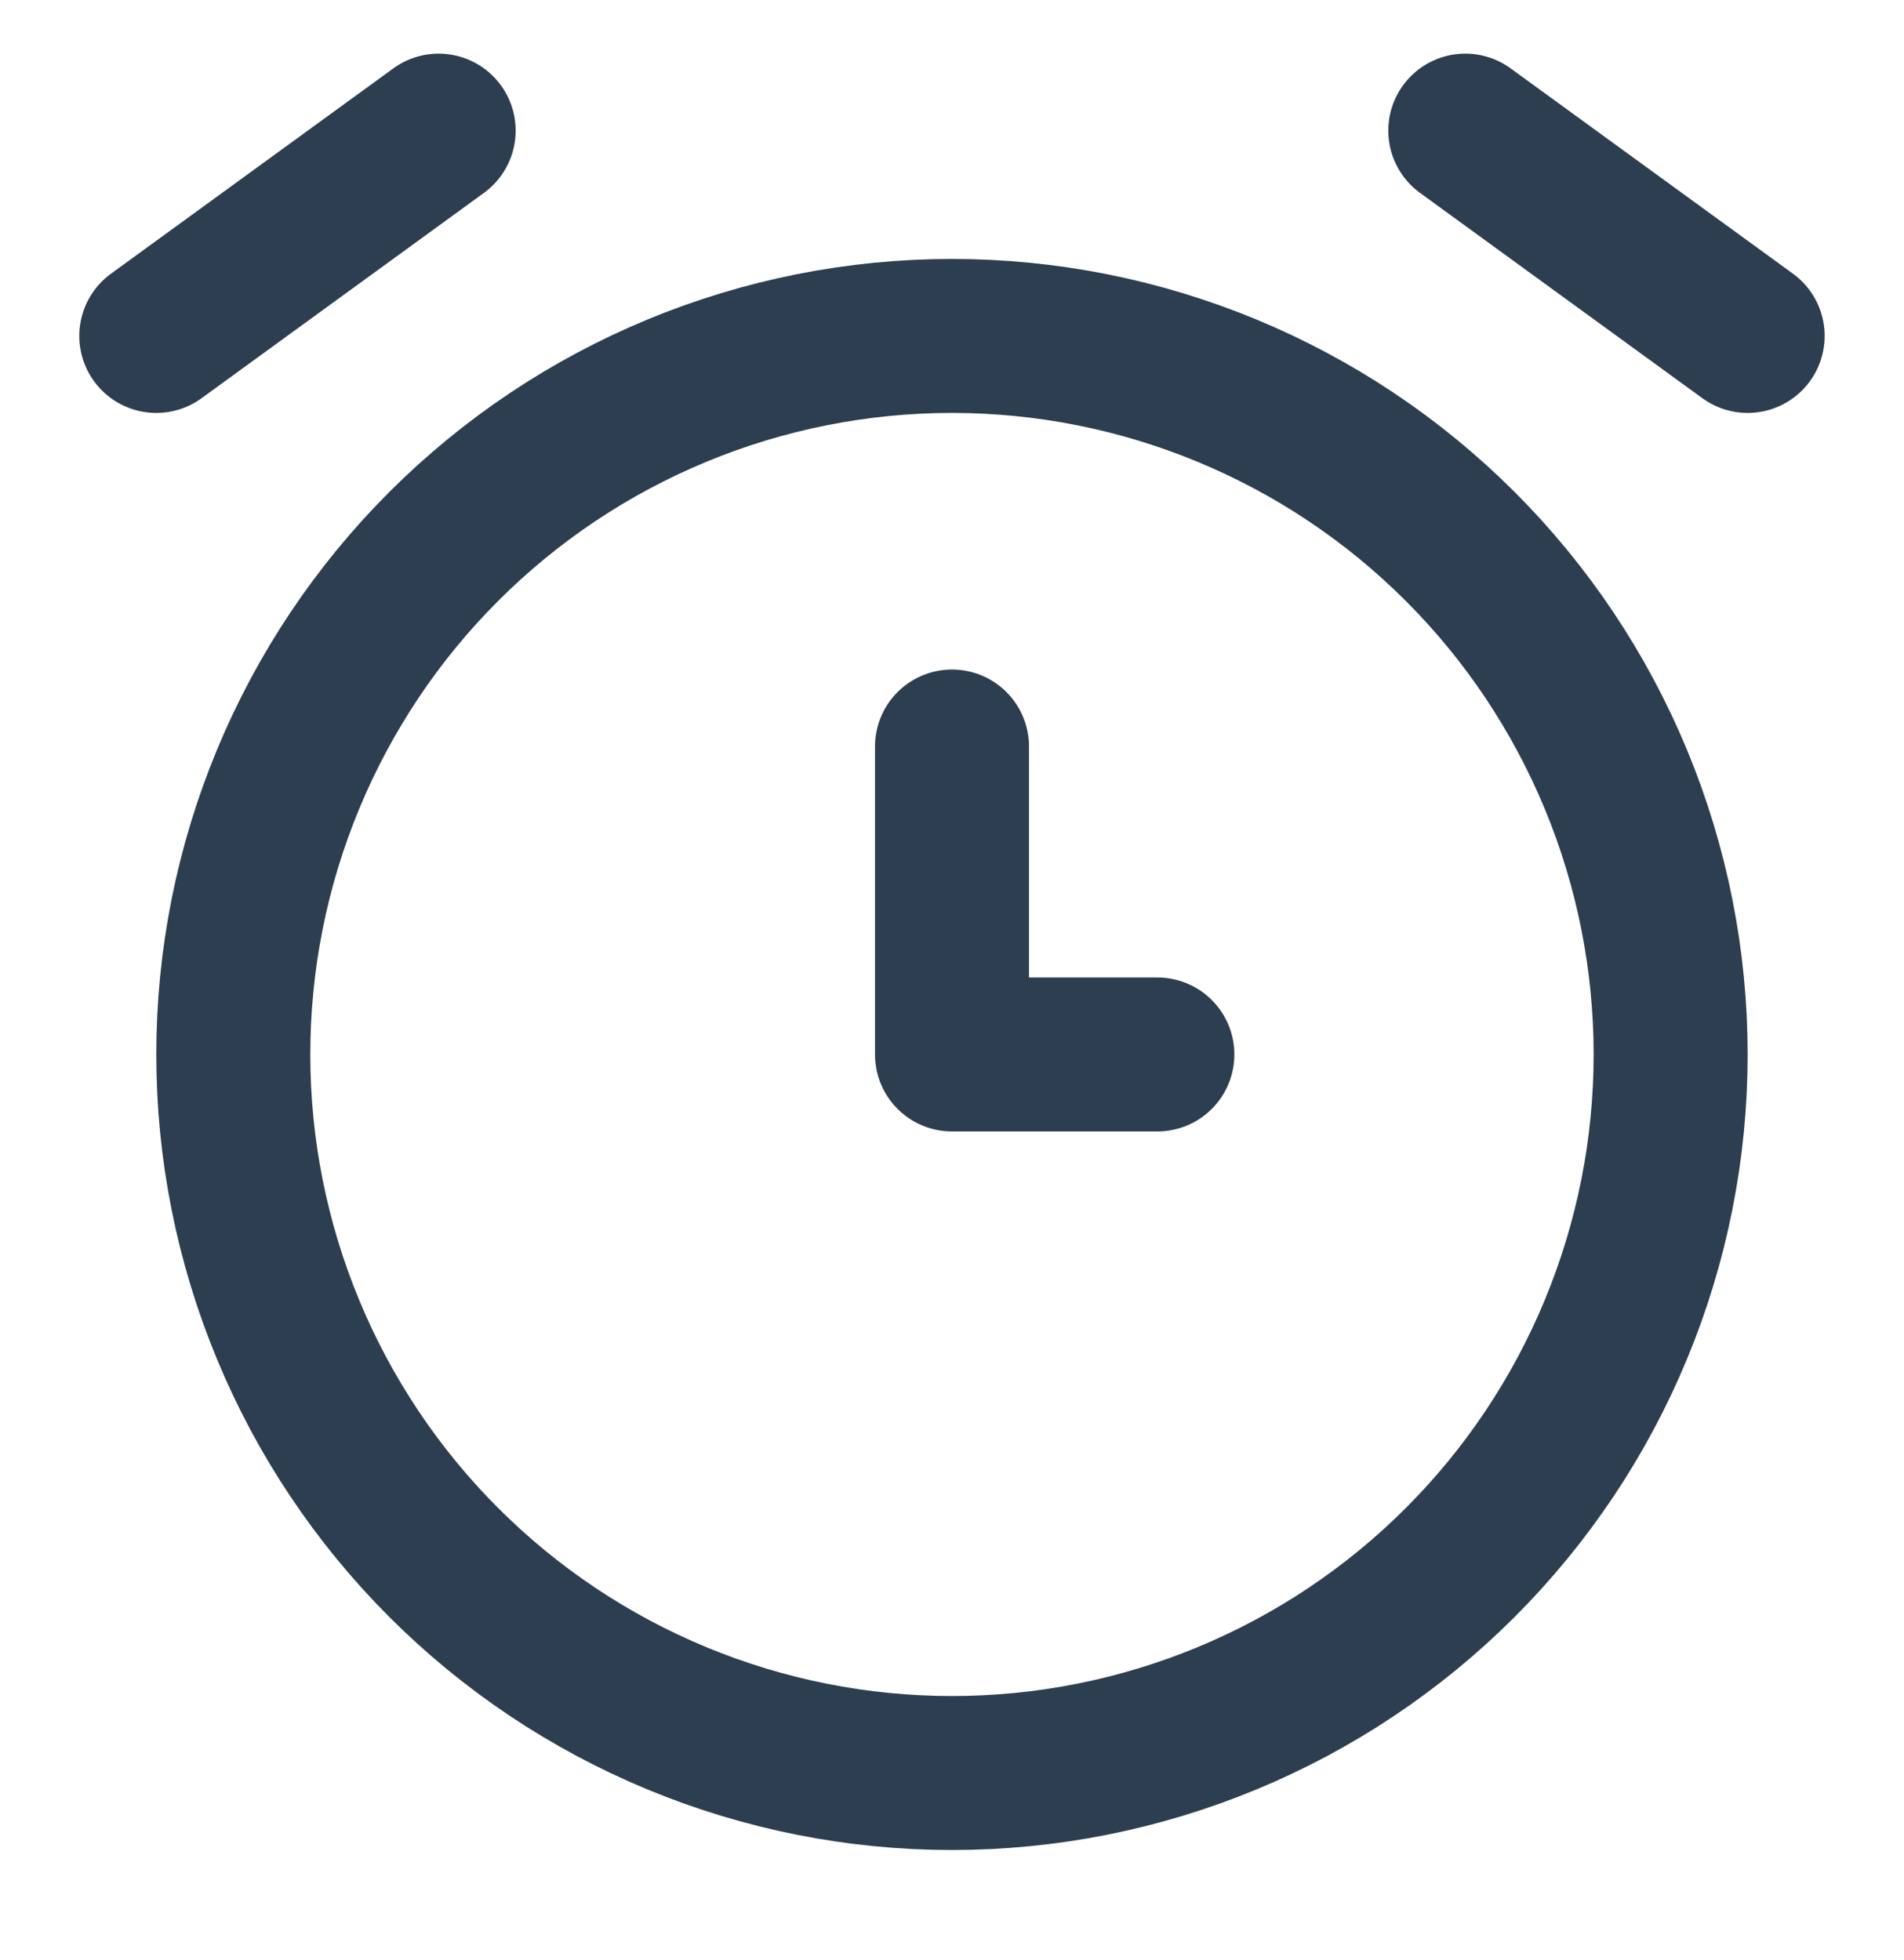 <svg width="34" height="35" viewBox="0 0 34 35" fill="none" xmlns="http://www.w3.org/2000/svg">
<g clip-path="url(#clip0_348_12190)">
<path d="M4.166 18.833C4.166 20.519 4.498 22.187 5.143 23.744C5.788 25.302 6.733 26.716 7.925 27.908C9.117 29.1 10.531 30.045 12.088 30.69C13.645 31.335 15.314 31.667 16.999 31.667C18.685 31.667 20.353 31.335 21.91 30.69C23.468 30.045 24.882 29.1 26.074 27.908C27.266 26.716 28.211 25.302 28.856 23.744C29.501 22.187 29.833 20.519 29.833 18.833C29.833 17.148 29.501 15.479 28.856 13.922C28.211 12.365 27.266 10.95 26.074 9.759C24.882 8.567 23.468 7.622 21.91 6.977C20.353 6.332 18.685 6 16.999 6C15.314 6 13.645 6.332 12.088 6.977C10.531 7.622 9.117 8.567 7.925 9.759C6.733 10.95 5.788 12.365 5.143 13.922C4.498 15.479 4.166 17.148 4.166 18.833Z" stroke="#2C3E50" stroke-width="2.75" stroke-linecap="round" stroke-linejoin="round"/>
<path d="M17 13.333V18.833H20.667" stroke="#2C3E50" stroke-width="2.75" stroke-linecap="round" stroke-linejoin="round"/>
<path d="M7.833 2.333L2.791 6" stroke="#2C3E50" stroke-width="2.75" stroke-linecap="round" stroke-linejoin="round"/>
<path d="M26.166 2.333L31.208 6" stroke="#2C3E50" stroke-width="2.75" stroke-linecap="round" stroke-linejoin="round"/>
</g>
<defs>
<clipPath id="clip0_348_12190">
<rect width="33" height="35" fill="white" transform="translate(0.5)"/>
</clipPath>
</defs>
</svg>
